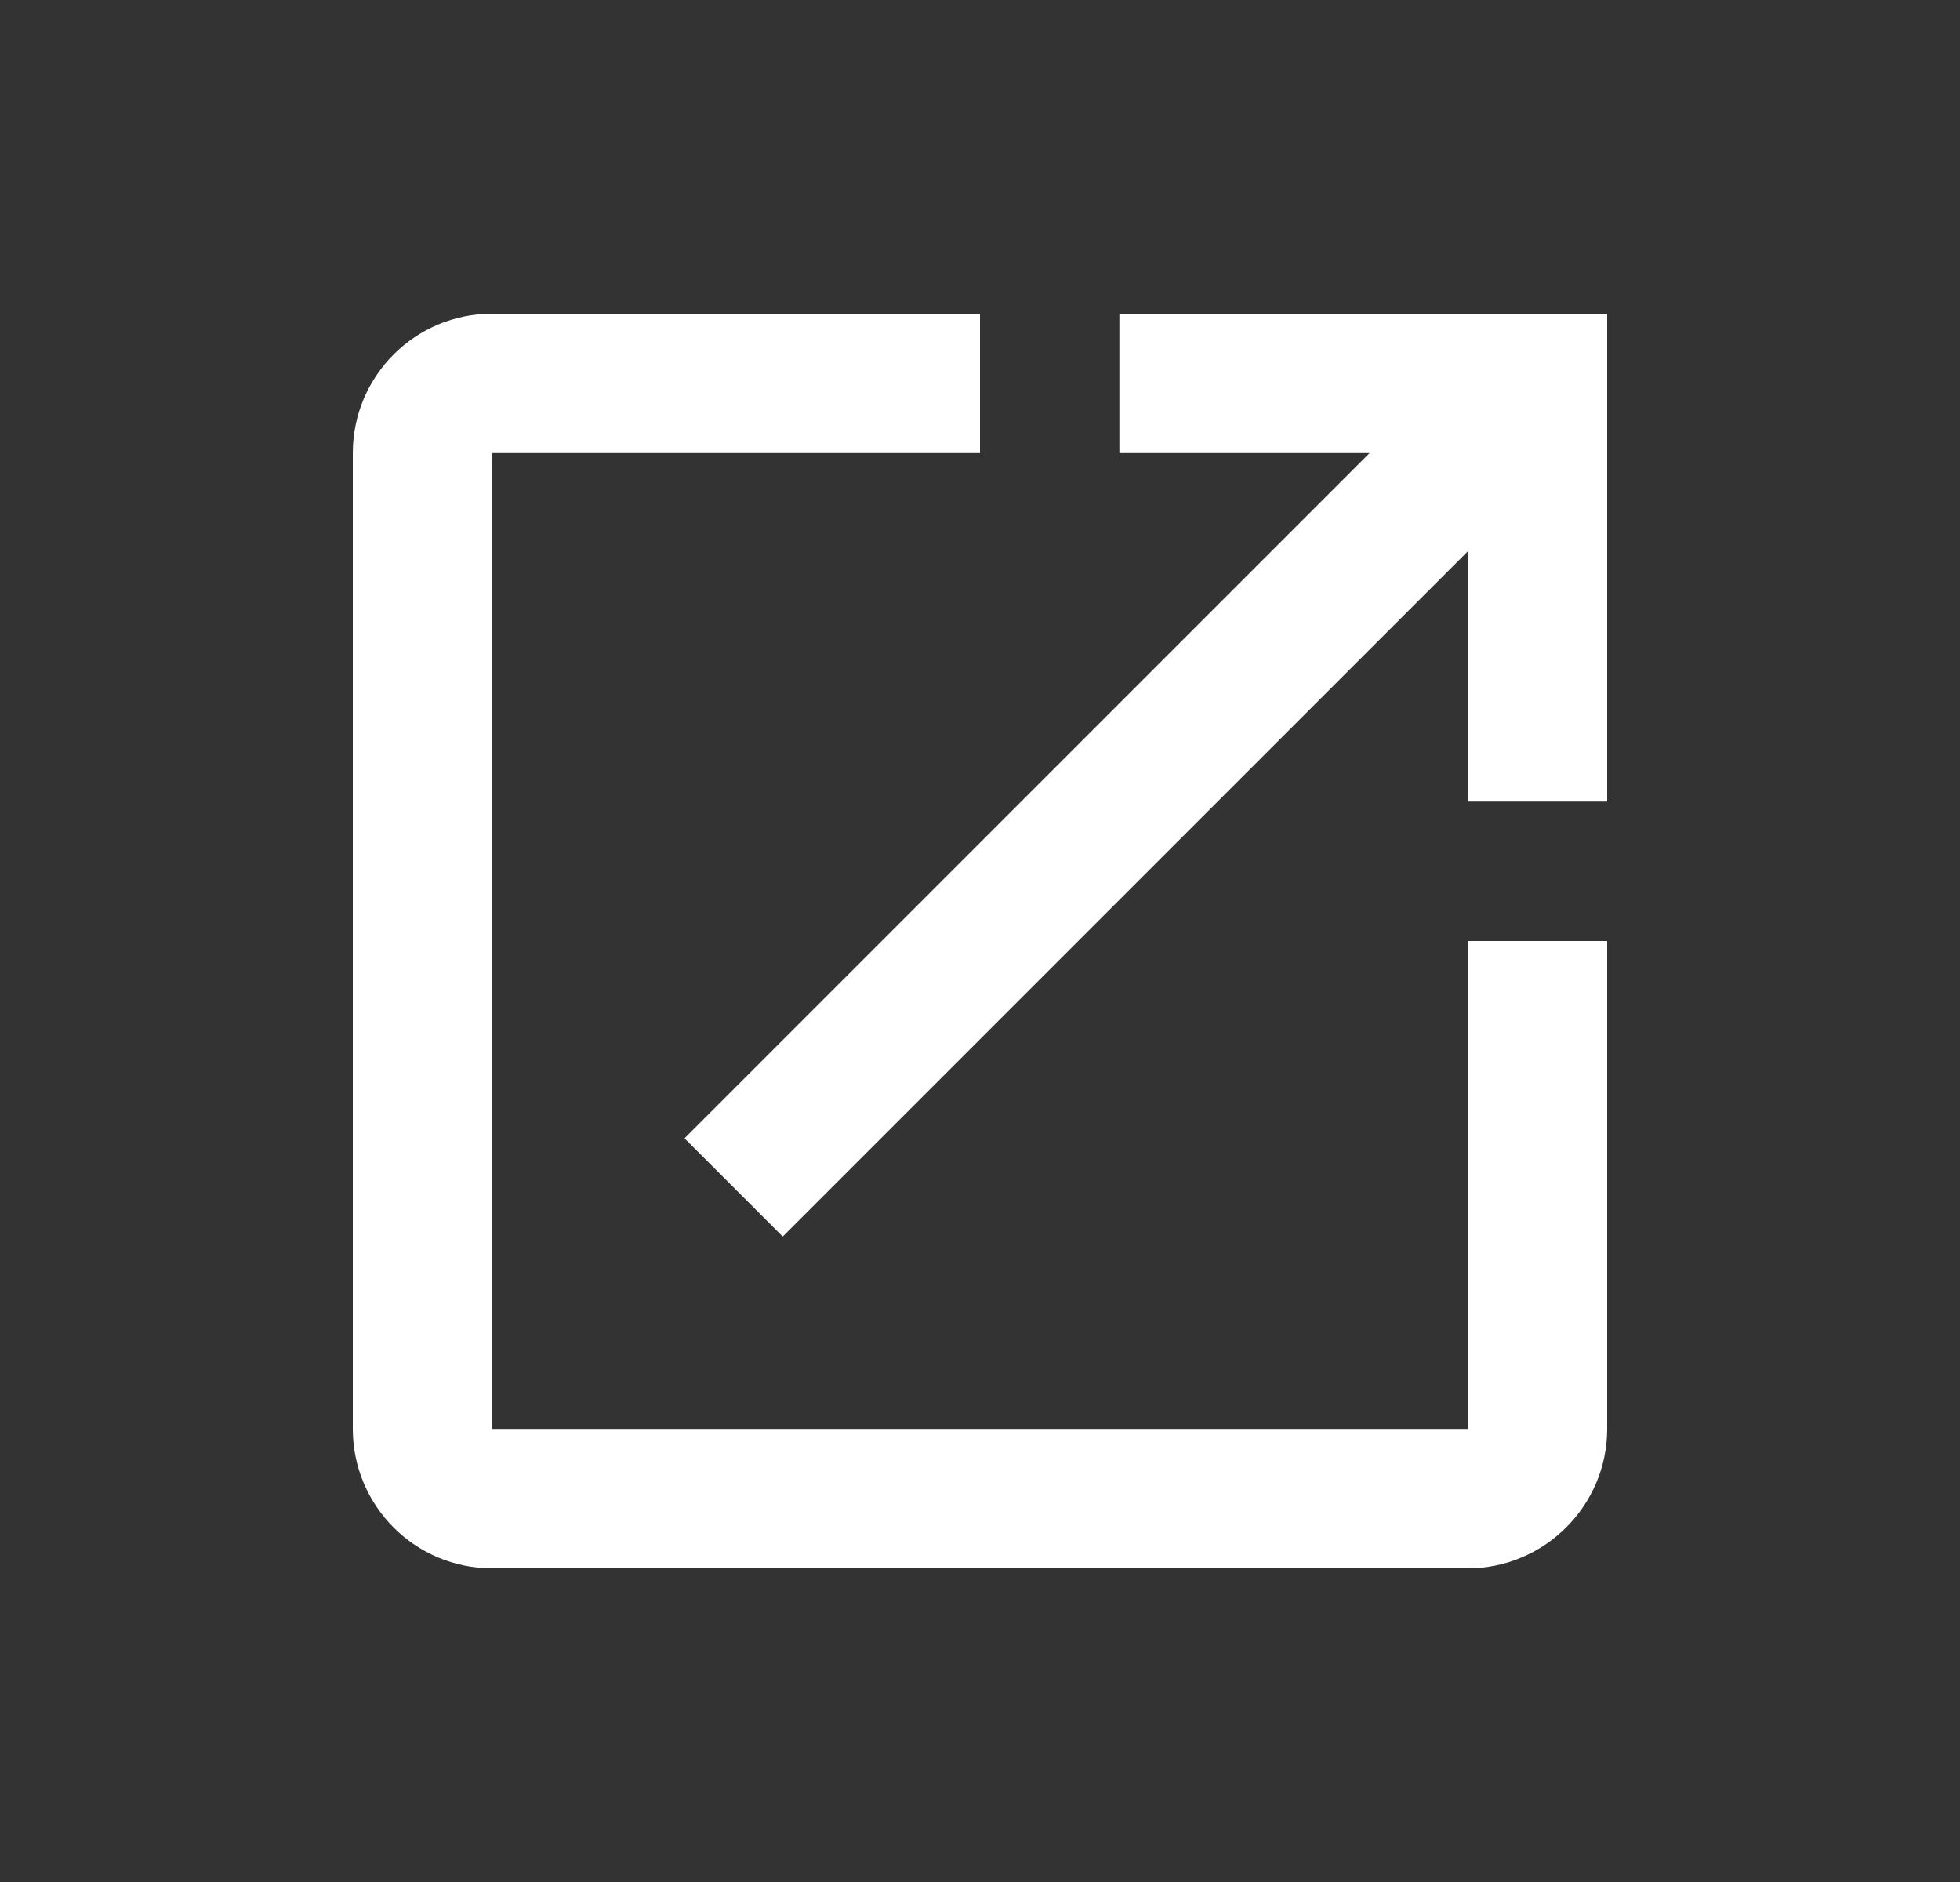 <svg width="25" height="24" viewBox="0 0 25 24" fill="none" xmlns="http://www.w3.org/2000/svg">
<rect x="0" y="0" width="25" height="24" fill="#333333" stroke="none"/>
<path d="M18.722 18.222H6.278V5.778H12.5V4H6.278C5.291 4 4.5 4.8 4.5 5.778V18.222C4.5 19.2 5.291 20 6.278 20H18.722C19.7 20 20.5 19.2 20.5 18.222V12H18.722V18.222ZM14.278 4V5.778H17.469L8.731 14.516L9.984 15.769L18.722 7.031V10.222H20.5V4H14.278Z" fill="white"/>
</svg>
